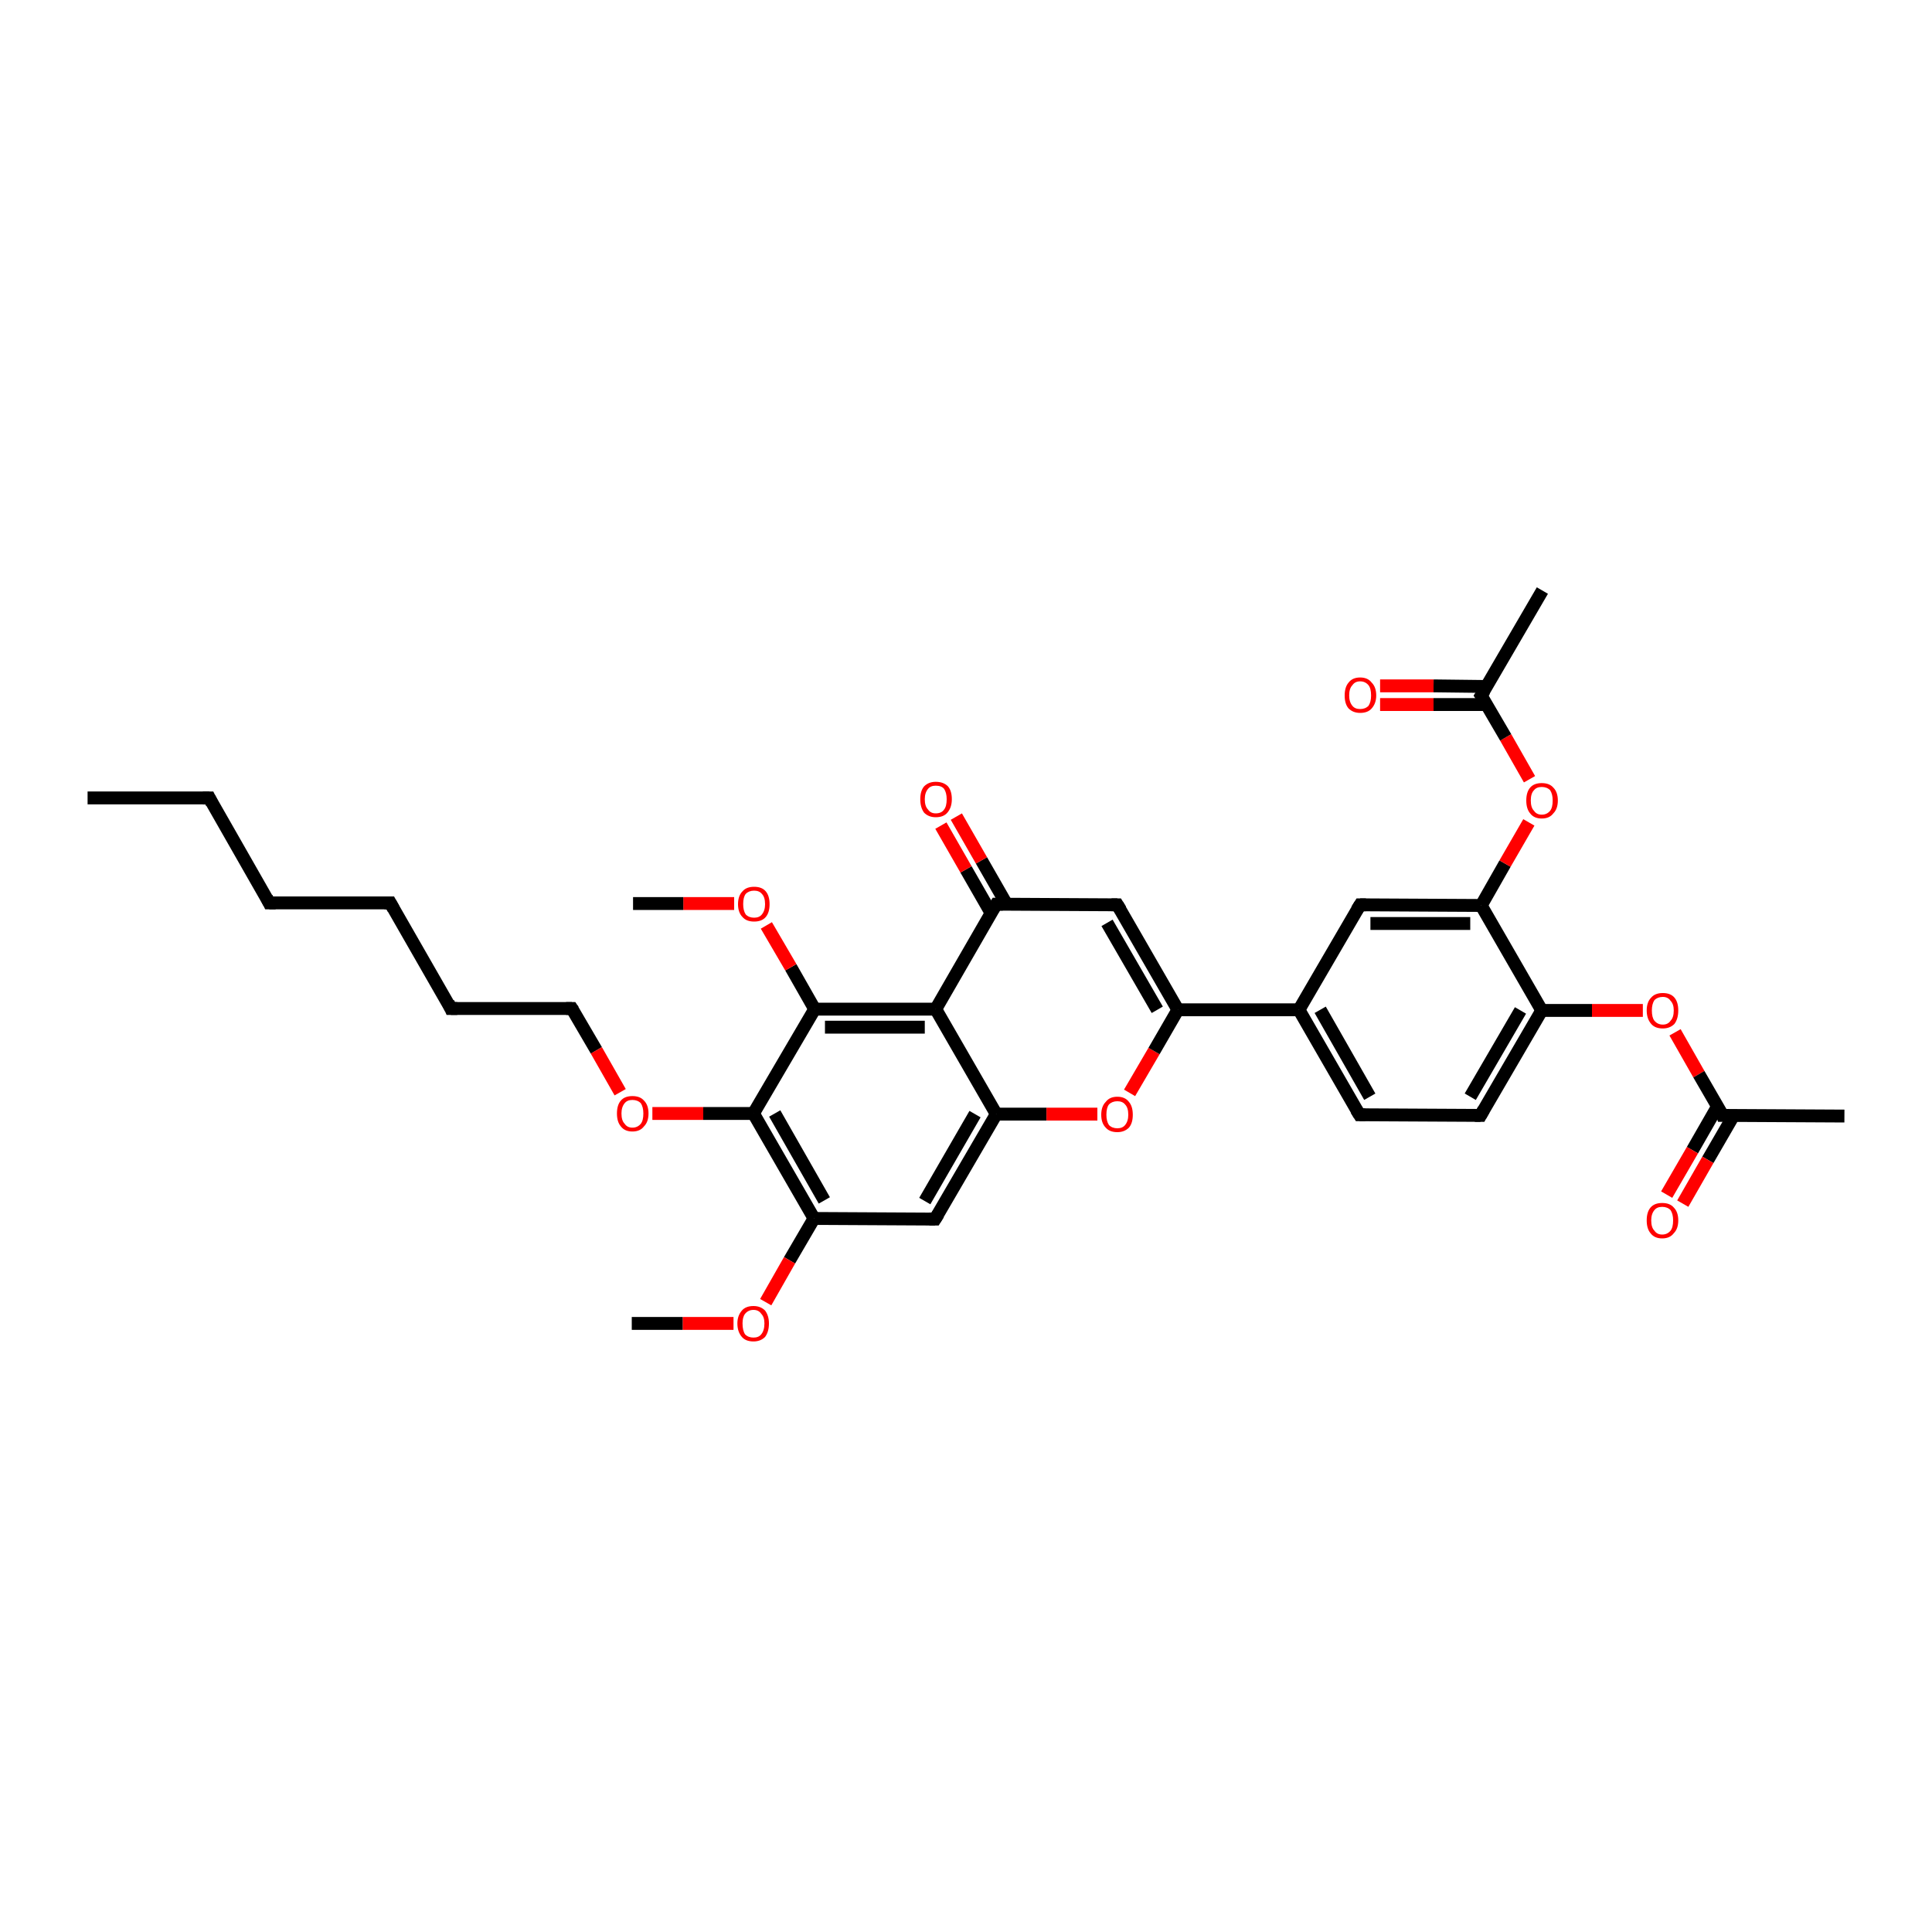 <?xml version='1.0' encoding='iso-8859-1'?>
<svg version='1.1' baseProfile='full'
              xmlns='http://www.w3.org/2000/svg'
                      xmlns:rdkit='http://www.rdkit.org/xml'
                      xmlns:xlink='http://www.w3.org/1999/xlink'
                  xml:space='preserve'
width='300px' height='300px' viewBox='0 0 300 300'>
<!-- END OF HEADER -->
<rect style='opacity:1.0;fill:#FFFFFF;stroke:none' width='300.0' height='300.0' x='0.0' y='0.0'> </rect>
<path class='bond-0 atom-0 atom-1' d='M 13.6,123.9 L 32.5,123.9' style='fill:none;fill-rule:evenodd;stroke:#000000;stroke-width:2.0px;stroke-linecap:butt;stroke-linejoin:miter;stroke-opacity:1' />
<path class='bond-1 atom-1 atom-2' d='M 32.5,123.9 L 41.8,140.2' style='fill:none;fill-rule:evenodd;stroke:#000000;stroke-width:2.0px;stroke-linecap:butt;stroke-linejoin:miter;stroke-opacity:1' />
<path class='bond-2 atom-2 atom-3' d='M 41.8,140.2 L 60.6,140.2' style='fill:none;fill-rule:evenodd;stroke:#000000;stroke-width:2.0px;stroke-linecap:butt;stroke-linejoin:miter;stroke-opacity:1' />
<path class='bond-3 atom-3 atom-4' d='M 60.6,140.2 L 70.0,156.6' style='fill:none;fill-rule:evenodd;stroke:#000000;stroke-width:2.0px;stroke-linecap:butt;stroke-linejoin:miter;stroke-opacity:1' />
<path class='bond-4 atom-4 atom-5' d='M 70.0,156.6 L 88.8,156.6' style='fill:none;fill-rule:evenodd;stroke:#000000;stroke-width:2.0px;stroke-linecap:butt;stroke-linejoin:miter;stroke-opacity:1' />
<path class='bond-5 atom-5 atom-6' d='M 88.8,156.6 L 92.6,163.1' style='fill:none;fill-rule:evenodd;stroke:#000000;stroke-width:2.0px;stroke-linecap:butt;stroke-linejoin:miter;stroke-opacity:1' />
<path class='bond-5 atom-5 atom-6' d='M 92.6,163.1 L 96.3,169.6' style='fill:none;fill-rule:evenodd;stroke:#FF0000;stroke-width:2.0px;stroke-linecap:butt;stroke-linejoin:miter;stroke-opacity:1' />
<path class='bond-6 atom-6 atom-7' d='M 101.3,172.9 L 109.2,172.9' style='fill:none;fill-rule:evenodd;stroke:#FF0000;stroke-width:2.0px;stroke-linecap:butt;stroke-linejoin:miter;stroke-opacity:1' />
<path class='bond-6 atom-6 atom-7' d='M 109.2,172.9 L 117.0,172.9' style='fill:none;fill-rule:evenodd;stroke:#000000;stroke-width:2.0px;stroke-linecap:butt;stroke-linejoin:miter;stroke-opacity:1' />
<path class='bond-7 atom-7 atom-8' d='M 117.0,172.9 L 126.4,189.2' style='fill:none;fill-rule:evenodd;stroke:#000000;stroke-width:2.0px;stroke-linecap:butt;stroke-linejoin:miter;stroke-opacity:1' />
<path class='bond-7 atom-7 atom-8' d='M 120.3,172.9 L 128.0,186.4' style='fill:none;fill-rule:evenodd;stroke:#000000;stroke-width:2.0px;stroke-linecap:butt;stroke-linejoin:miter;stroke-opacity:1' />
<path class='bond-8 atom-8 atom-9' d='M 126.4,189.2 L 122.6,195.7' style='fill:none;fill-rule:evenodd;stroke:#000000;stroke-width:2.0px;stroke-linecap:butt;stroke-linejoin:miter;stroke-opacity:1' />
<path class='bond-8 atom-8 atom-9' d='M 122.6,195.7 L 118.9,202.2' style='fill:none;fill-rule:evenodd;stroke:#FF0000;stroke-width:2.0px;stroke-linecap:butt;stroke-linejoin:miter;stroke-opacity:1' />
<path class='bond-9 atom-9 atom-10' d='M 113.9,205.5 L 106.0,205.5' style='fill:none;fill-rule:evenodd;stroke:#FF0000;stroke-width:2.0px;stroke-linecap:butt;stroke-linejoin:miter;stroke-opacity:1' />
<path class='bond-9 atom-9 atom-10' d='M 106.0,205.5 L 98.1,205.5' style='fill:none;fill-rule:evenodd;stroke:#000000;stroke-width:2.0px;stroke-linecap:butt;stroke-linejoin:miter;stroke-opacity:1' />
<path class='bond-10 atom-8 atom-11' d='M 126.4,189.2 L 145.2,189.3' style='fill:none;fill-rule:evenodd;stroke:#000000;stroke-width:2.0px;stroke-linecap:butt;stroke-linejoin:miter;stroke-opacity:1' />
<path class='bond-11 atom-11 atom-12' d='M 145.2,189.3 L 154.7,173.0' style='fill:none;fill-rule:evenodd;stroke:#000000;stroke-width:2.0px;stroke-linecap:butt;stroke-linejoin:miter;stroke-opacity:1' />
<path class='bond-11 atom-11 atom-12' d='M 143.6,186.5 L 151.4,173.0' style='fill:none;fill-rule:evenodd;stroke:#000000;stroke-width:2.0px;stroke-linecap:butt;stroke-linejoin:miter;stroke-opacity:1' />
<path class='bond-12 atom-12 atom-13' d='M 154.7,173.0 L 162.5,173.0' style='fill:none;fill-rule:evenodd;stroke:#000000;stroke-width:2.0px;stroke-linecap:butt;stroke-linejoin:miter;stroke-opacity:1' />
<path class='bond-12 atom-12 atom-13' d='M 162.5,173.0 L 170.4,173.0' style='fill:none;fill-rule:evenodd;stroke:#FF0000;stroke-width:2.0px;stroke-linecap:butt;stroke-linejoin:miter;stroke-opacity:1' />
<path class='bond-13 atom-13 atom-14' d='M 175.4,169.7 L 179.2,163.2' style='fill:none;fill-rule:evenodd;stroke:#FF0000;stroke-width:2.0px;stroke-linecap:butt;stroke-linejoin:miter;stroke-opacity:1' />
<path class='bond-13 atom-13 atom-14' d='M 179.2,163.2 L 182.9,156.8' style='fill:none;fill-rule:evenodd;stroke:#000000;stroke-width:2.0px;stroke-linecap:butt;stroke-linejoin:miter;stroke-opacity:1' />
<path class='bond-14 atom-14 atom-15' d='M 182.9,156.8 L 173.5,140.5' style='fill:none;fill-rule:evenodd;stroke:#000000;stroke-width:2.0px;stroke-linecap:butt;stroke-linejoin:miter;stroke-opacity:1' />
<path class='bond-14 atom-14 atom-15' d='M 179.7,156.8 L 171.9,143.3' style='fill:none;fill-rule:evenodd;stroke:#000000;stroke-width:2.0px;stroke-linecap:butt;stroke-linejoin:miter;stroke-opacity:1' />
<path class='bond-15 atom-15 atom-16' d='M 173.5,140.5 L 154.7,140.4' style='fill:none;fill-rule:evenodd;stroke:#000000;stroke-width:2.0px;stroke-linecap:butt;stroke-linejoin:miter;stroke-opacity:1' />
<path class='bond-16 atom-16 atom-17' d='M 156.3,140.4 L 152.4,133.6' style='fill:none;fill-rule:evenodd;stroke:#000000;stroke-width:2.0px;stroke-linecap:butt;stroke-linejoin:miter;stroke-opacity:1' />
<path class='bond-16 atom-16 atom-17' d='M 152.4,133.6 L 148.5,126.8' style='fill:none;fill-rule:evenodd;stroke:#FF0000;stroke-width:2.0px;stroke-linecap:butt;stroke-linejoin:miter;stroke-opacity:1' />
<path class='bond-16 atom-16 atom-17' d='M 153.9,141.8 L 150.0,135.0' style='fill:none;fill-rule:evenodd;stroke:#000000;stroke-width:2.0px;stroke-linecap:butt;stroke-linejoin:miter;stroke-opacity:1' />
<path class='bond-16 atom-16 atom-17' d='M 150.0,135.0 L 146.1,128.2' style='fill:none;fill-rule:evenodd;stroke:#FF0000;stroke-width:2.0px;stroke-linecap:butt;stroke-linejoin:miter;stroke-opacity:1' />
<path class='bond-17 atom-16 atom-18' d='M 154.7,140.4 L 145.3,156.7' style='fill:none;fill-rule:evenodd;stroke:#000000;stroke-width:2.0px;stroke-linecap:butt;stroke-linejoin:miter;stroke-opacity:1' />
<path class='bond-18 atom-18 atom-19' d='M 145.3,156.7 L 126.5,156.7' style='fill:none;fill-rule:evenodd;stroke:#000000;stroke-width:2.0px;stroke-linecap:butt;stroke-linejoin:miter;stroke-opacity:1' />
<path class='bond-18 atom-18 atom-19' d='M 143.6,159.5 L 128.1,159.5' style='fill:none;fill-rule:evenodd;stroke:#000000;stroke-width:2.0px;stroke-linecap:butt;stroke-linejoin:miter;stroke-opacity:1' />
<path class='bond-19 atom-19 atom-20' d='M 126.5,156.7 L 122.8,150.2' style='fill:none;fill-rule:evenodd;stroke:#000000;stroke-width:2.0px;stroke-linecap:butt;stroke-linejoin:miter;stroke-opacity:1' />
<path class='bond-19 atom-19 atom-20' d='M 122.8,150.2 L 119.0,143.7' style='fill:none;fill-rule:evenodd;stroke:#FF0000;stroke-width:2.0px;stroke-linecap:butt;stroke-linejoin:miter;stroke-opacity:1' />
<path class='bond-20 atom-20 atom-21' d='M 114.0,140.3 L 106.1,140.3' style='fill:none;fill-rule:evenodd;stroke:#FF0000;stroke-width:2.0px;stroke-linecap:butt;stroke-linejoin:miter;stroke-opacity:1' />
<path class='bond-20 atom-20 atom-21' d='M 106.1,140.3 L 98.3,140.3' style='fill:none;fill-rule:evenodd;stroke:#000000;stroke-width:2.0px;stroke-linecap:butt;stroke-linejoin:miter;stroke-opacity:1' />
<path class='bond-21 atom-14 atom-22' d='M 182.9,156.8 L 201.7,156.8' style='fill:none;fill-rule:evenodd;stroke:#000000;stroke-width:2.0px;stroke-linecap:butt;stroke-linejoin:miter;stroke-opacity:1' />
<path class='bond-22 atom-22 atom-23' d='M 201.7,156.8 L 211.1,173.1' style='fill:none;fill-rule:evenodd;stroke:#000000;stroke-width:2.0px;stroke-linecap:butt;stroke-linejoin:miter;stroke-opacity:1' />
<path class='bond-22 atom-22 atom-23' d='M 205.0,156.8 L 212.7,170.3' style='fill:none;fill-rule:evenodd;stroke:#000000;stroke-width:2.0px;stroke-linecap:butt;stroke-linejoin:miter;stroke-opacity:1' />
<path class='bond-23 atom-23 atom-24' d='M 211.1,173.1 L 229.9,173.2' style='fill:none;fill-rule:evenodd;stroke:#000000;stroke-width:2.0px;stroke-linecap:butt;stroke-linejoin:miter;stroke-opacity:1' />
<path class='bond-24 atom-24 atom-25' d='M 229.9,173.2 L 239.4,156.9' style='fill:none;fill-rule:evenodd;stroke:#000000;stroke-width:2.0px;stroke-linecap:butt;stroke-linejoin:miter;stroke-opacity:1' />
<path class='bond-24 atom-24 atom-25' d='M 228.3,170.3 L 236.1,156.9' style='fill:none;fill-rule:evenodd;stroke:#000000;stroke-width:2.0px;stroke-linecap:butt;stroke-linejoin:miter;stroke-opacity:1' />
<path class='bond-25 atom-25 atom-26' d='M 239.4,156.9 L 247.2,156.9' style='fill:none;fill-rule:evenodd;stroke:#000000;stroke-width:2.0px;stroke-linecap:butt;stroke-linejoin:miter;stroke-opacity:1' />
<path class='bond-25 atom-25 atom-26' d='M 247.2,156.9 L 255.1,156.9' style='fill:none;fill-rule:evenodd;stroke:#FF0000;stroke-width:2.0px;stroke-linecap:butt;stroke-linejoin:miter;stroke-opacity:1' />
<path class='bond-26 atom-26 atom-27' d='M 260.1,160.3 L 263.8,166.8' style='fill:none;fill-rule:evenodd;stroke:#FF0000;stroke-width:2.0px;stroke-linecap:butt;stroke-linejoin:miter;stroke-opacity:1' />
<path class='bond-26 atom-26 atom-27' d='M 263.8,166.8 L 267.5,173.2' style='fill:none;fill-rule:evenodd;stroke:#000000;stroke-width:2.0px;stroke-linecap:butt;stroke-linejoin:miter;stroke-opacity:1' />
<path class='bond-27 atom-27 atom-28' d='M 267.5,173.2 L 286.4,173.3' style='fill:none;fill-rule:evenodd;stroke:#000000;stroke-width:2.0px;stroke-linecap:butt;stroke-linejoin:miter;stroke-opacity:1' />
<path class='bond-28 atom-27 atom-29' d='M 266.7,171.8 L 262.8,178.6' style='fill:none;fill-rule:evenodd;stroke:#000000;stroke-width:2.0px;stroke-linecap:butt;stroke-linejoin:miter;stroke-opacity:1' />
<path class='bond-28 atom-27 atom-29' d='M 262.8,178.6 L 258.8,185.5' style='fill:none;fill-rule:evenodd;stroke:#FF0000;stroke-width:2.0px;stroke-linecap:butt;stroke-linejoin:miter;stroke-opacity:1' />
<path class='bond-28 atom-27 atom-29' d='M 269.2,173.2 L 265.2,180.1' style='fill:none;fill-rule:evenodd;stroke:#000000;stroke-width:2.0px;stroke-linecap:butt;stroke-linejoin:miter;stroke-opacity:1' />
<path class='bond-28 atom-27 atom-29' d='M 265.2,180.1 L 261.3,186.9' style='fill:none;fill-rule:evenodd;stroke:#FF0000;stroke-width:2.0px;stroke-linecap:butt;stroke-linejoin:miter;stroke-opacity:1' />
<path class='bond-29 atom-25 atom-30' d='M 239.4,156.9 L 230.0,140.6' style='fill:none;fill-rule:evenodd;stroke:#000000;stroke-width:2.0px;stroke-linecap:butt;stroke-linejoin:miter;stroke-opacity:1' />
<path class='bond-30 atom-30 atom-31' d='M 230.0,140.6 L 233.7,134.1' style='fill:none;fill-rule:evenodd;stroke:#000000;stroke-width:2.0px;stroke-linecap:butt;stroke-linejoin:miter;stroke-opacity:1' />
<path class='bond-30 atom-30 atom-31' d='M 233.7,134.1 L 237.4,127.7' style='fill:none;fill-rule:evenodd;stroke:#FF0000;stroke-width:2.0px;stroke-linecap:butt;stroke-linejoin:miter;stroke-opacity:1' />
<path class='bond-31 atom-31 atom-32' d='M 237.5,121.0 L 233.8,114.5' style='fill:none;fill-rule:evenodd;stroke:#FF0000;stroke-width:2.0px;stroke-linecap:butt;stroke-linejoin:miter;stroke-opacity:1' />
<path class='bond-31 atom-31 atom-32' d='M 233.8,114.5 L 230.0,108.0' style='fill:none;fill-rule:evenodd;stroke:#000000;stroke-width:2.0px;stroke-linecap:butt;stroke-linejoin:miter;stroke-opacity:1' />
<path class='bond-32 atom-32 atom-33' d='M 230.0,108.0 L 239.5,91.7' style='fill:none;fill-rule:evenodd;stroke:#000000;stroke-width:2.0px;stroke-linecap:butt;stroke-linejoin:miter;stroke-opacity:1' />
<path class='bond-33 atom-32 atom-34' d='M 230.9,106.6 L 222.6,106.5' style='fill:none;fill-rule:evenodd;stroke:#000000;stroke-width:2.0px;stroke-linecap:butt;stroke-linejoin:miter;stroke-opacity:1' />
<path class='bond-33 atom-32 atom-34' d='M 222.6,106.5 L 214.3,106.5' style='fill:none;fill-rule:evenodd;stroke:#FF0000;stroke-width:2.0px;stroke-linecap:butt;stroke-linejoin:miter;stroke-opacity:1' />
<path class='bond-33 atom-32 atom-34' d='M 230.9,109.4 L 222.6,109.4' style='fill:none;fill-rule:evenodd;stroke:#000000;stroke-width:2.0px;stroke-linecap:butt;stroke-linejoin:miter;stroke-opacity:1' />
<path class='bond-33 atom-32 atom-34' d='M 222.6,109.4 L 214.3,109.4' style='fill:none;fill-rule:evenodd;stroke:#FF0000;stroke-width:2.0px;stroke-linecap:butt;stroke-linejoin:miter;stroke-opacity:1' />
<path class='bond-34 atom-30 atom-35' d='M 230.0,140.6 L 211.2,140.5' style='fill:none;fill-rule:evenodd;stroke:#000000;stroke-width:2.0px;stroke-linecap:butt;stroke-linejoin:miter;stroke-opacity:1' />
<path class='bond-34 atom-30 atom-35' d='M 228.3,143.4 L 212.8,143.4' style='fill:none;fill-rule:evenodd;stroke:#000000;stroke-width:2.0px;stroke-linecap:butt;stroke-linejoin:miter;stroke-opacity:1' />
<path class='bond-35 atom-19 atom-7' d='M 126.5,156.7 L 117.0,172.9' style='fill:none;fill-rule:evenodd;stroke:#000000;stroke-width:2.0px;stroke-linecap:butt;stroke-linejoin:miter;stroke-opacity:1' />
<path class='bond-36 atom-35 atom-22' d='M 211.2,140.5 L 201.7,156.8' style='fill:none;fill-rule:evenodd;stroke:#000000;stroke-width:2.0px;stroke-linecap:butt;stroke-linejoin:miter;stroke-opacity:1' />
<path class='bond-37 atom-18 atom-12' d='M 145.3,156.7 L 154.7,173.0' style='fill:none;fill-rule:evenodd;stroke:#000000;stroke-width:2.0px;stroke-linecap:butt;stroke-linejoin:miter;stroke-opacity:1' />
<path d='M 31.5,123.9 L 32.5,123.9 L 32.9,124.7' style='fill:none;stroke:#000000;stroke-width:2.0px;stroke-linecap:butt;stroke-linejoin:miter;stroke-opacity:1;' />
<path d='M 41.4,139.4 L 41.8,140.2 L 42.8,140.2' style='fill:none;stroke:#000000;stroke-width:2.0px;stroke-linecap:butt;stroke-linejoin:miter;stroke-opacity:1;' />
<path d='M 59.7,140.2 L 60.6,140.2 L 61.1,141.1' style='fill:none;stroke:#000000;stroke-width:2.0px;stroke-linecap:butt;stroke-linejoin:miter;stroke-opacity:1;' />
<path d='M 69.6,155.7 L 70.0,156.6 L 71.0,156.6' style='fill:none;stroke:#000000;stroke-width:2.0px;stroke-linecap:butt;stroke-linejoin:miter;stroke-opacity:1;' />
<path d='M 87.9,156.6 L 88.8,156.6 L 89.0,156.9' style='fill:none;stroke:#000000;stroke-width:2.0px;stroke-linecap:butt;stroke-linejoin:miter;stroke-opacity:1;' />
<path d='M 144.3,189.3 L 145.2,189.3 L 145.7,188.5' style='fill:none;stroke:#000000;stroke-width:2.0px;stroke-linecap:butt;stroke-linejoin:miter;stroke-opacity:1;' />
<path d='M 174.0,141.3 L 173.5,140.5 L 172.6,140.5' style='fill:none;stroke:#000000;stroke-width:2.0px;stroke-linecap:butt;stroke-linejoin:miter;stroke-opacity:1;' />
<path d='M 155.7,140.4 L 154.7,140.4 L 154.2,141.2' style='fill:none;stroke:#000000;stroke-width:2.0px;stroke-linecap:butt;stroke-linejoin:miter;stroke-opacity:1;' />
<path d='M 210.6,172.3 L 211.1,173.1 L 212.0,173.1' style='fill:none;stroke:#000000;stroke-width:2.0px;stroke-linecap:butt;stroke-linejoin:miter;stroke-opacity:1;' />
<path d='M 229.0,173.2 L 229.9,173.2 L 230.4,172.3' style='fill:none;stroke:#000000;stroke-width:2.0px;stroke-linecap:butt;stroke-linejoin:miter;stroke-opacity:1;' />
<path d='M 267.4,172.9 L 267.5,173.2 L 268.5,173.2' style='fill:none;stroke:#000000;stroke-width:2.0px;stroke-linecap:butt;stroke-linejoin:miter;stroke-opacity:1;' />
<path d='M 230.2,108.3 L 230.0,108.0 L 230.5,107.2' style='fill:none;stroke:#000000;stroke-width:2.0px;stroke-linecap:butt;stroke-linejoin:miter;stroke-opacity:1;' />
<path d='M 212.1,140.5 L 211.2,140.5 L 210.7,141.3' style='fill:none;stroke:#000000;stroke-width:2.0px;stroke-linecap:butt;stroke-linejoin:miter;stroke-opacity:1;' />
<path class='atom-6' d='M 95.8 172.9
Q 95.8 171.6, 96.4 170.9
Q 97.0 170.2, 98.2 170.2
Q 99.4 170.2, 100.0 170.9
Q 100.7 171.6, 100.7 172.9
Q 100.7 174.2, 100.0 174.9
Q 99.4 175.7, 98.2 175.7
Q 97.0 175.7, 96.4 174.9
Q 95.8 174.2, 95.8 172.9
M 98.2 175.1
Q 99.0 175.1, 99.5 174.5
Q 99.9 174.0, 99.9 172.9
Q 99.9 171.9, 99.5 171.3
Q 99.0 170.8, 98.2 170.8
Q 97.4 170.8, 97.0 171.3
Q 96.5 171.9, 96.5 172.9
Q 96.5 174.0, 97.0 174.5
Q 97.4 175.1, 98.2 175.1
' fill='#FF0000'/>
<path class='atom-9' d='M 114.5 205.5
Q 114.5 204.3, 115.2 203.5
Q 115.8 202.8, 117.0 202.8
Q 118.1 202.8, 118.8 203.5
Q 119.4 204.3, 119.4 205.5
Q 119.4 206.8, 118.8 207.6
Q 118.1 208.3, 117.0 208.3
Q 115.8 208.3, 115.2 207.6
Q 114.5 206.8, 114.5 205.5
M 117.0 207.7
Q 117.8 207.7, 118.2 207.2
Q 118.7 206.6, 118.7 205.5
Q 118.7 204.5, 118.2 204.0
Q 117.8 203.4, 117.0 203.4
Q 116.2 203.4, 115.7 204.0
Q 115.3 204.5, 115.3 205.5
Q 115.3 206.6, 115.7 207.2
Q 116.2 207.7, 117.0 207.7
' fill='#FF0000'/>
<path class='atom-13' d='M 171.0 173.1
Q 171.0 171.8, 171.7 171.1
Q 172.3 170.3, 173.5 170.3
Q 174.7 170.3, 175.3 171.1
Q 175.9 171.8, 175.9 173.1
Q 175.9 174.4, 175.3 175.1
Q 174.6 175.8, 173.5 175.8
Q 172.3 175.8, 171.7 175.1
Q 171.0 174.4, 171.0 173.1
M 173.5 175.2
Q 174.3 175.2, 174.7 174.7
Q 175.2 174.1, 175.2 173.1
Q 175.2 172.0, 174.7 171.5
Q 174.3 171.0, 173.5 171.0
Q 172.7 171.0, 172.2 171.5
Q 171.8 172.0, 171.8 173.1
Q 171.8 174.1, 172.2 174.7
Q 172.7 175.2, 173.5 175.2
' fill='#FF0000'/>
<path class='atom-17' d='M 142.9 124.1
Q 142.9 122.8, 143.5 122.1
Q 144.2 121.4, 145.3 121.4
Q 146.5 121.4, 147.2 122.1
Q 147.8 122.8, 147.8 124.1
Q 147.8 125.4, 147.1 126.2
Q 146.5 126.9, 145.3 126.9
Q 144.2 126.9, 143.5 126.2
Q 142.9 125.4, 142.9 124.1
M 145.3 126.3
Q 146.2 126.3, 146.6 125.7
Q 147.0 125.2, 147.0 124.1
Q 147.0 123.1, 146.6 122.5
Q 146.2 122.0, 145.3 122.0
Q 144.5 122.0, 144.1 122.5
Q 143.6 123.1, 143.6 124.1
Q 143.6 125.2, 144.1 125.7
Q 144.5 126.3, 145.3 126.3
' fill='#FF0000'/>
<path class='atom-20' d='M 114.6 140.4
Q 114.6 139.1, 115.3 138.4
Q 115.9 137.7, 117.1 137.7
Q 118.3 137.7, 118.9 138.4
Q 119.5 139.1, 119.5 140.4
Q 119.5 141.7, 118.9 142.4
Q 118.3 143.1, 117.1 143.1
Q 115.9 143.1, 115.3 142.4
Q 114.6 141.7, 114.6 140.4
M 117.1 142.5
Q 117.9 142.5, 118.3 142.0
Q 118.8 141.4, 118.8 140.4
Q 118.8 139.3, 118.3 138.8
Q 117.9 138.3, 117.1 138.3
Q 116.3 138.3, 115.8 138.8
Q 115.4 139.3, 115.4 140.4
Q 115.4 141.4, 115.8 142.0
Q 116.3 142.5, 117.1 142.5
' fill='#FF0000'/>
<path class='atom-26' d='M 255.7 156.9
Q 255.7 155.6, 256.4 154.9
Q 257.0 154.2, 258.2 154.2
Q 259.4 154.2, 260.0 154.9
Q 260.6 155.6, 260.6 156.9
Q 260.6 158.2, 260.0 159.0
Q 259.3 159.7, 258.2 159.7
Q 257.0 159.7, 256.4 159.0
Q 255.7 158.2, 255.7 156.9
M 258.2 159.1
Q 259.0 159.1, 259.4 158.5
Q 259.9 158.0, 259.9 156.9
Q 259.9 155.9, 259.4 155.4
Q 259.0 154.8, 258.2 154.8
Q 257.4 154.8, 256.9 155.3
Q 256.5 155.9, 256.5 156.9
Q 256.5 158.0, 256.9 158.5
Q 257.4 159.1, 258.2 159.1
' fill='#FF0000'/>
<path class='atom-29' d='M 255.7 189.5
Q 255.7 188.2, 256.3 187.5
Q 256.9 186.8, 258.1 186.8
Q 259.3 186.8, 259.9 187.5
Q 260.6 188.2, 260.6 189.5
Q 260.6 190.8, 259.9 191.5
Q 259.3 192.3, 258.1 192.3
Q 256.9 192.3, 256.3 191.5
Q 255.7 190.8, 255.7 189.5
M 258.1 191.7
Q 258.9 191.7, 259.4 191.1
Q 259.8 190.6, 259.8 189.5
Q 259.8 188.5, 259.4 187.9
Q 258.9 187.4, 258.1 187.4
Q 257.3 187.4, 256.9 187.9
Q 256.4 188.5, 256.4 189.5
Q 256.4 190.6, 256.9 191.1
Q 257.3 191.7, 258.1 191.7
' fill='#FF0000'/>
<path class='atom-31' d='M 237.0 124.3
Q 237.0 123.0, 237.6 122.3
Q 238.2 121.6, 239.4 121.6
Q 240.6 121.6, 241.2 122.3
Q 241.9 123.0, 241.9 124.3
Q 241.9 125.6, 241.2 126.3
Q 240.6 127.1, 239.4 127.1
Q 238.2 127.1, 237.6 126.3
Q 237.0 125.6, 237.0 124.3
M 239.4 126.5
Q 240.2 126.5, 240.7 125.9
Q 241.1 125.4, 241.1 124.3
Q 241.1 123.3, 240.7 122.7
Q 240.2 122.2, 239.4 122.2
Q 238.6 122.2, 238.2 122.7
Q 237.7 123.2, 237.7 124.3
Q 237.7 125.4, 238.2 125.9
Q 238.6 126.5, 239.4 126.5
' fill='#FF0000'/>
<path class='atom-34' d='M 208.8 108.0
Q 208.8 106.7, 209.4 106.0
Q 210.0 105.2, 211.2 105.2
Q 212.4 105.2, 213.0 106.0
Q 213.7 106.7, 213.7 108.0
Q 213.7 109.2, 213.0 110.0
Q 212.4 110.7, 211.2 110.7
Q 210.1 110.7, 209.4 110.0
Q 208.8 109.3, 208.8 108.0
M 211.2 110.1
Q 212.0 110.1, 212.5 109.6
Q 212.9 109.0, 212.9 108.0
Q 212.9 106.9, 212.5 106.4
Q 212.0 105.8, 211.2 105.8
Q 210.4 105.8, 210.0 106.4
Q 209.5 106.9, 209.5 108.0
Q 209.5 109.0, 210.0 109.6
Q 210.4 110.1, 211.2 110.1
' fill='#FF0000'/>
</svg>
